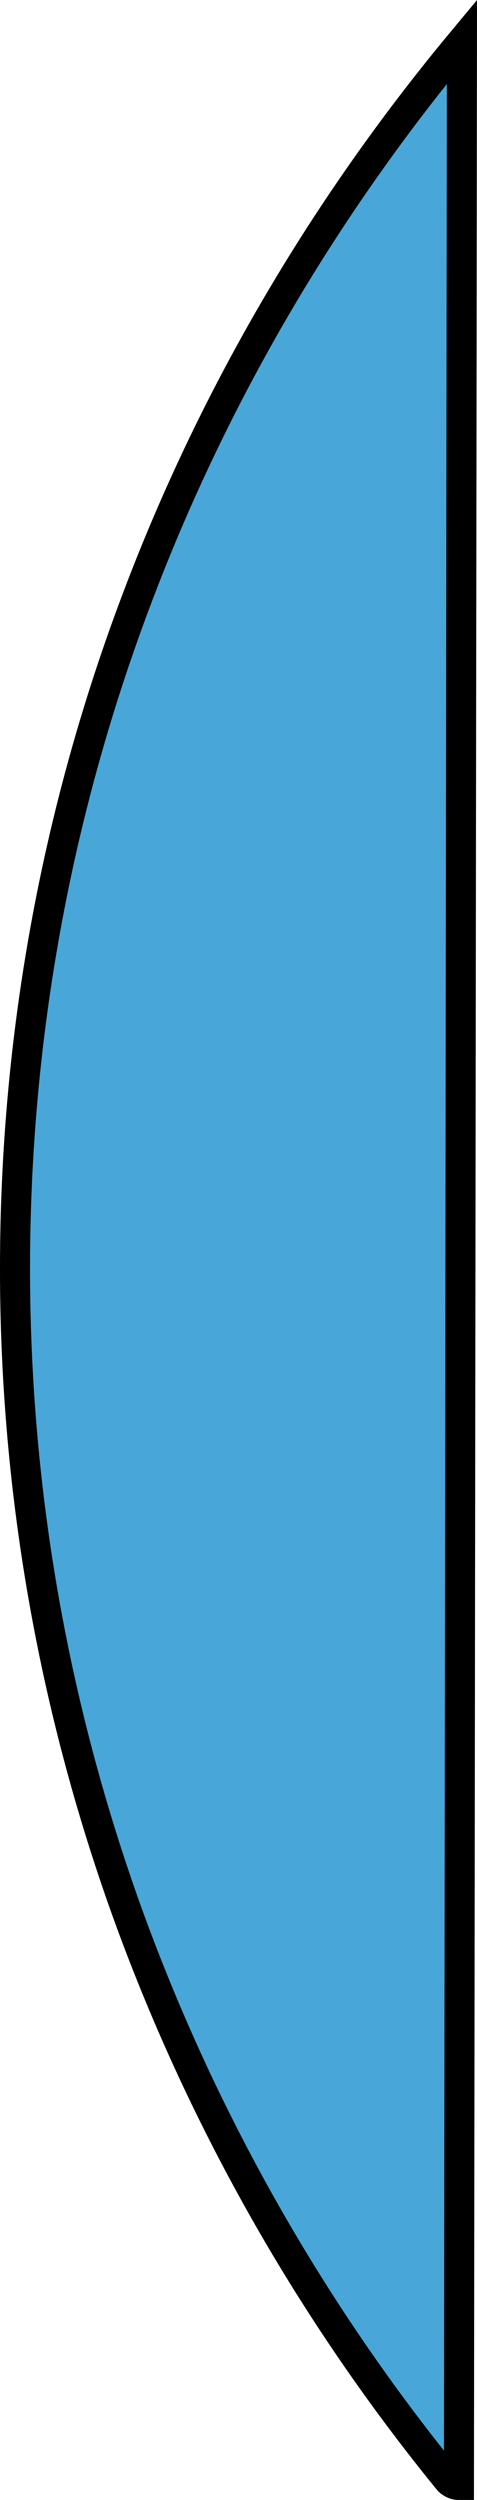 <?xml version="1.0" encoding="UTF-8" standalone="no"?>
<!-- Created with Inkscape (http://www.inkscape.org/) -->

<svg
   id="svg2"
   version="1.1"
   inkscape:version="1.2.1 (9c6d41e410, 2022-07-14)"
   width="31.755"
   height="166.423"
   xml:space="preserve"
   sodipodi:docname="planoconvex.svg"
   viewBox="0 0 29.771 156.022"
   xmlns:inkscape="http://www.inkscape.org/namespaces/inkscape"
   xmlns:sodipodi="http://sodipodi.sourceforge.net/DTD/sodipodi-0.dtd"
   xmlns="http://www.w3.org/2000/svg"
   xmlns:svg="http://www.w3.org/2000/svg"
   xmlns:rdf="http://www.w3.org/1999/02/22-rdf-syntax-ns#"
   xmlns:cc="http://creativecommons.org/ns#"
   xmlns:dc="http://purl.org/dc/elements/1.1/"><defs
     id="defs6"><clipPath
       clipPathUnits="userSpaceOnUse"
       id="clipPath18"><path
         d="M 0,2982.5 H 3730 V 2.5 H 0 Z"
         id="path20"
         inkscape:connector-curvature="0" /></clipPath></defs><sodipodi:namedview
     pagecolor="#ffffff"
     bordercolor="#666666"
     borderopacity="1"
     objecttolerance="10"
     gridtolerance="10"
     guidetolerance="10"
     inkscape:pageopacity="0"
     inkscape:pageshadow="2"
     inkscape:window-width="1920"
     inkscape:window-height="1017"
     id="namedview4"
     showgrid="false"
     inkscape:zoom="1.66"
     inkscape:cx="236.14458"
     inkscape:cy="187.3494"
     inkscape:window-x="-8"
     inkscape:window-y="-8"
     inkscape:window-maximized="1"
     inkscape:current-layer="g10"
     inkscape:showpageshadow="2"
     inkscape:pagecheckerboard="0"
     inkscape:deskcolor="#d1d1d1" /><g
     id="g10"
     inkscape:groupmode="layer"
     inkscape:label="ink_ext_XXXXXX"
     transform="matrix(1.25,0,0,-1.25,-6.454,372.94)"><path
       style="fill:#48a7d8;fill-opacity:1;fill-rule:evenodd;stroke:#000000;stroke-width:2;stroke-miterlimit:4;stroke-dasharray:none;stroke-opacity:1"
       d="M 37.637,3.637 C 28.313,14.861 20.895,27.531 15.775,41.312 c -5.115,13.74 -7.891,28.551 -7.891,44.01 0,15.193 2.699,29.776 7.656,43.365 4.959,13.547 12.136,26.147 21.178,37.256 0.084,0.115 0.162,0.15 0.281,0.229 0.12,0.073 0.276,0.115 0.438,0.115 z"
       transform="matrix(0.75,0,0,-0.75,0,299)"
       id="path38"><title
         id="title4696">extend this path please</title></path></g></svg>
